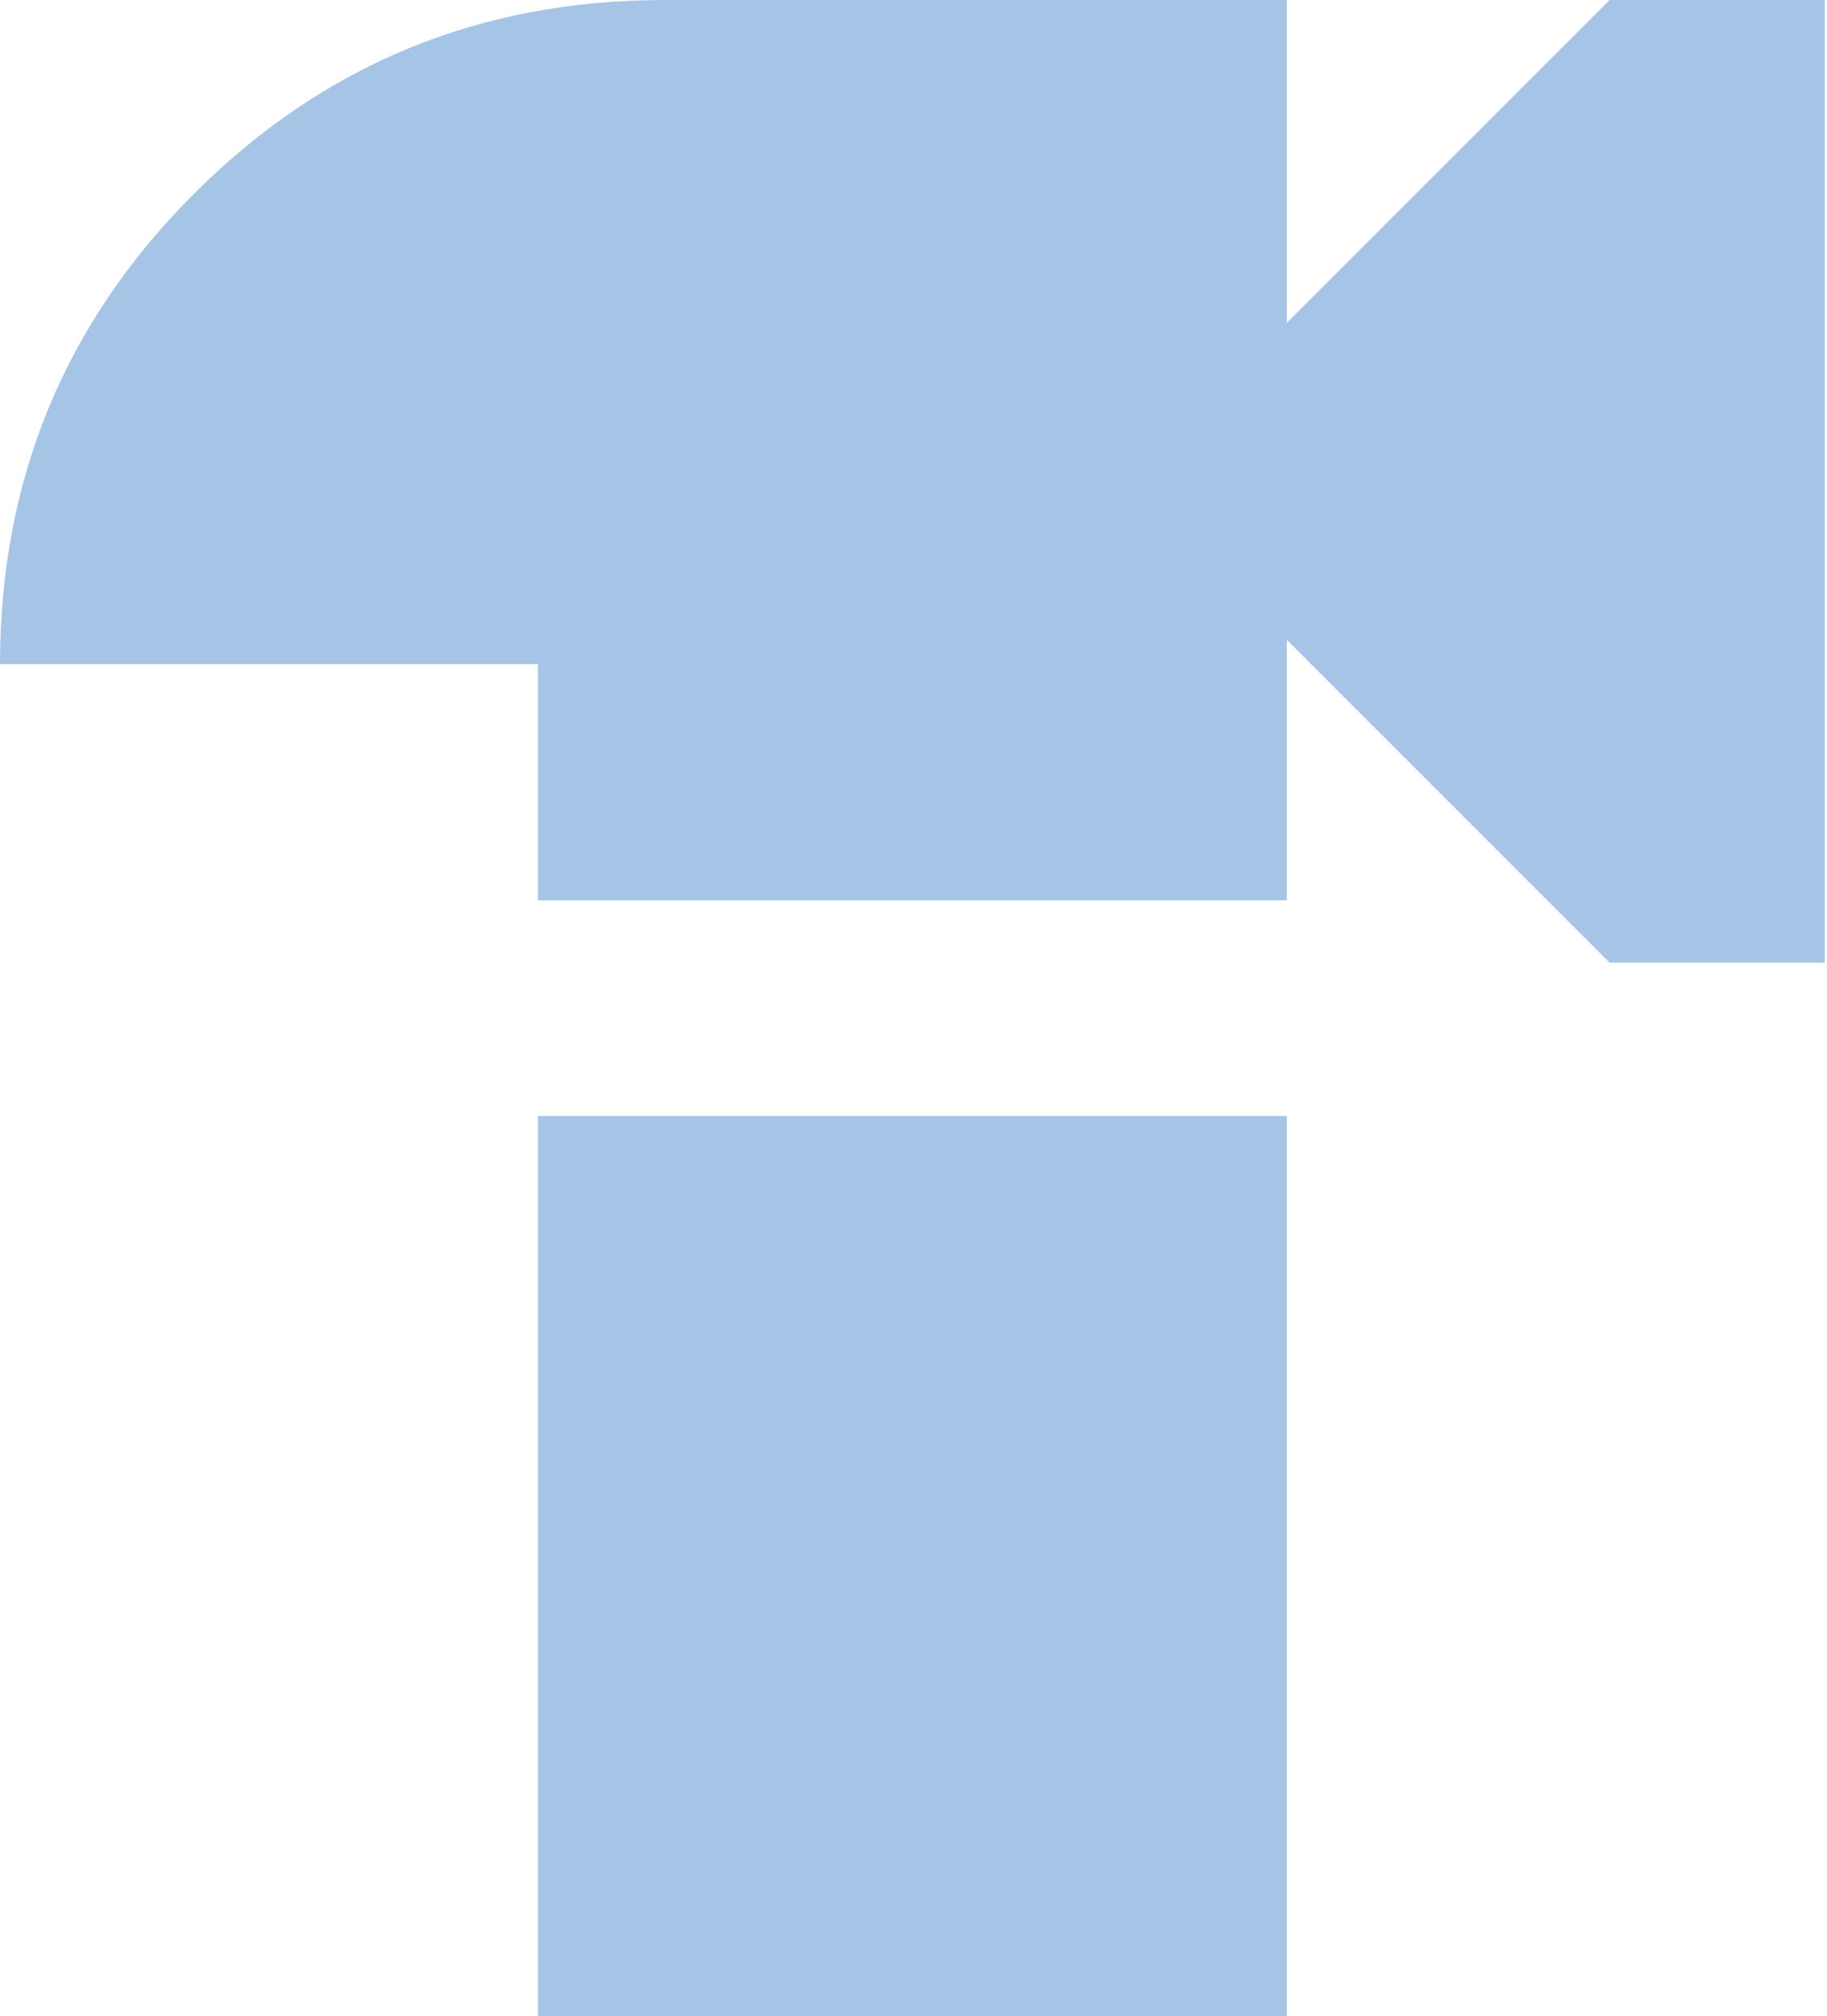<svg width="544" height="600" viewBox="0 0 544 600" fill="none" xmlns="http://www.w3.org/2000/svg">
<path d="M160.171 267.92V197.654H0C0 142.8 19.239 96.145 57.718 57.69C96.191 19.23 142.868 0 197.748 0H383.162V96.057L479.265 0H543.333V286.467H479.265L383.162 190.409V267.92H160.171ZM160.171 600V332.08H383.162V600H160.171Z" fill="#A6C5E6"/>
</svg>
